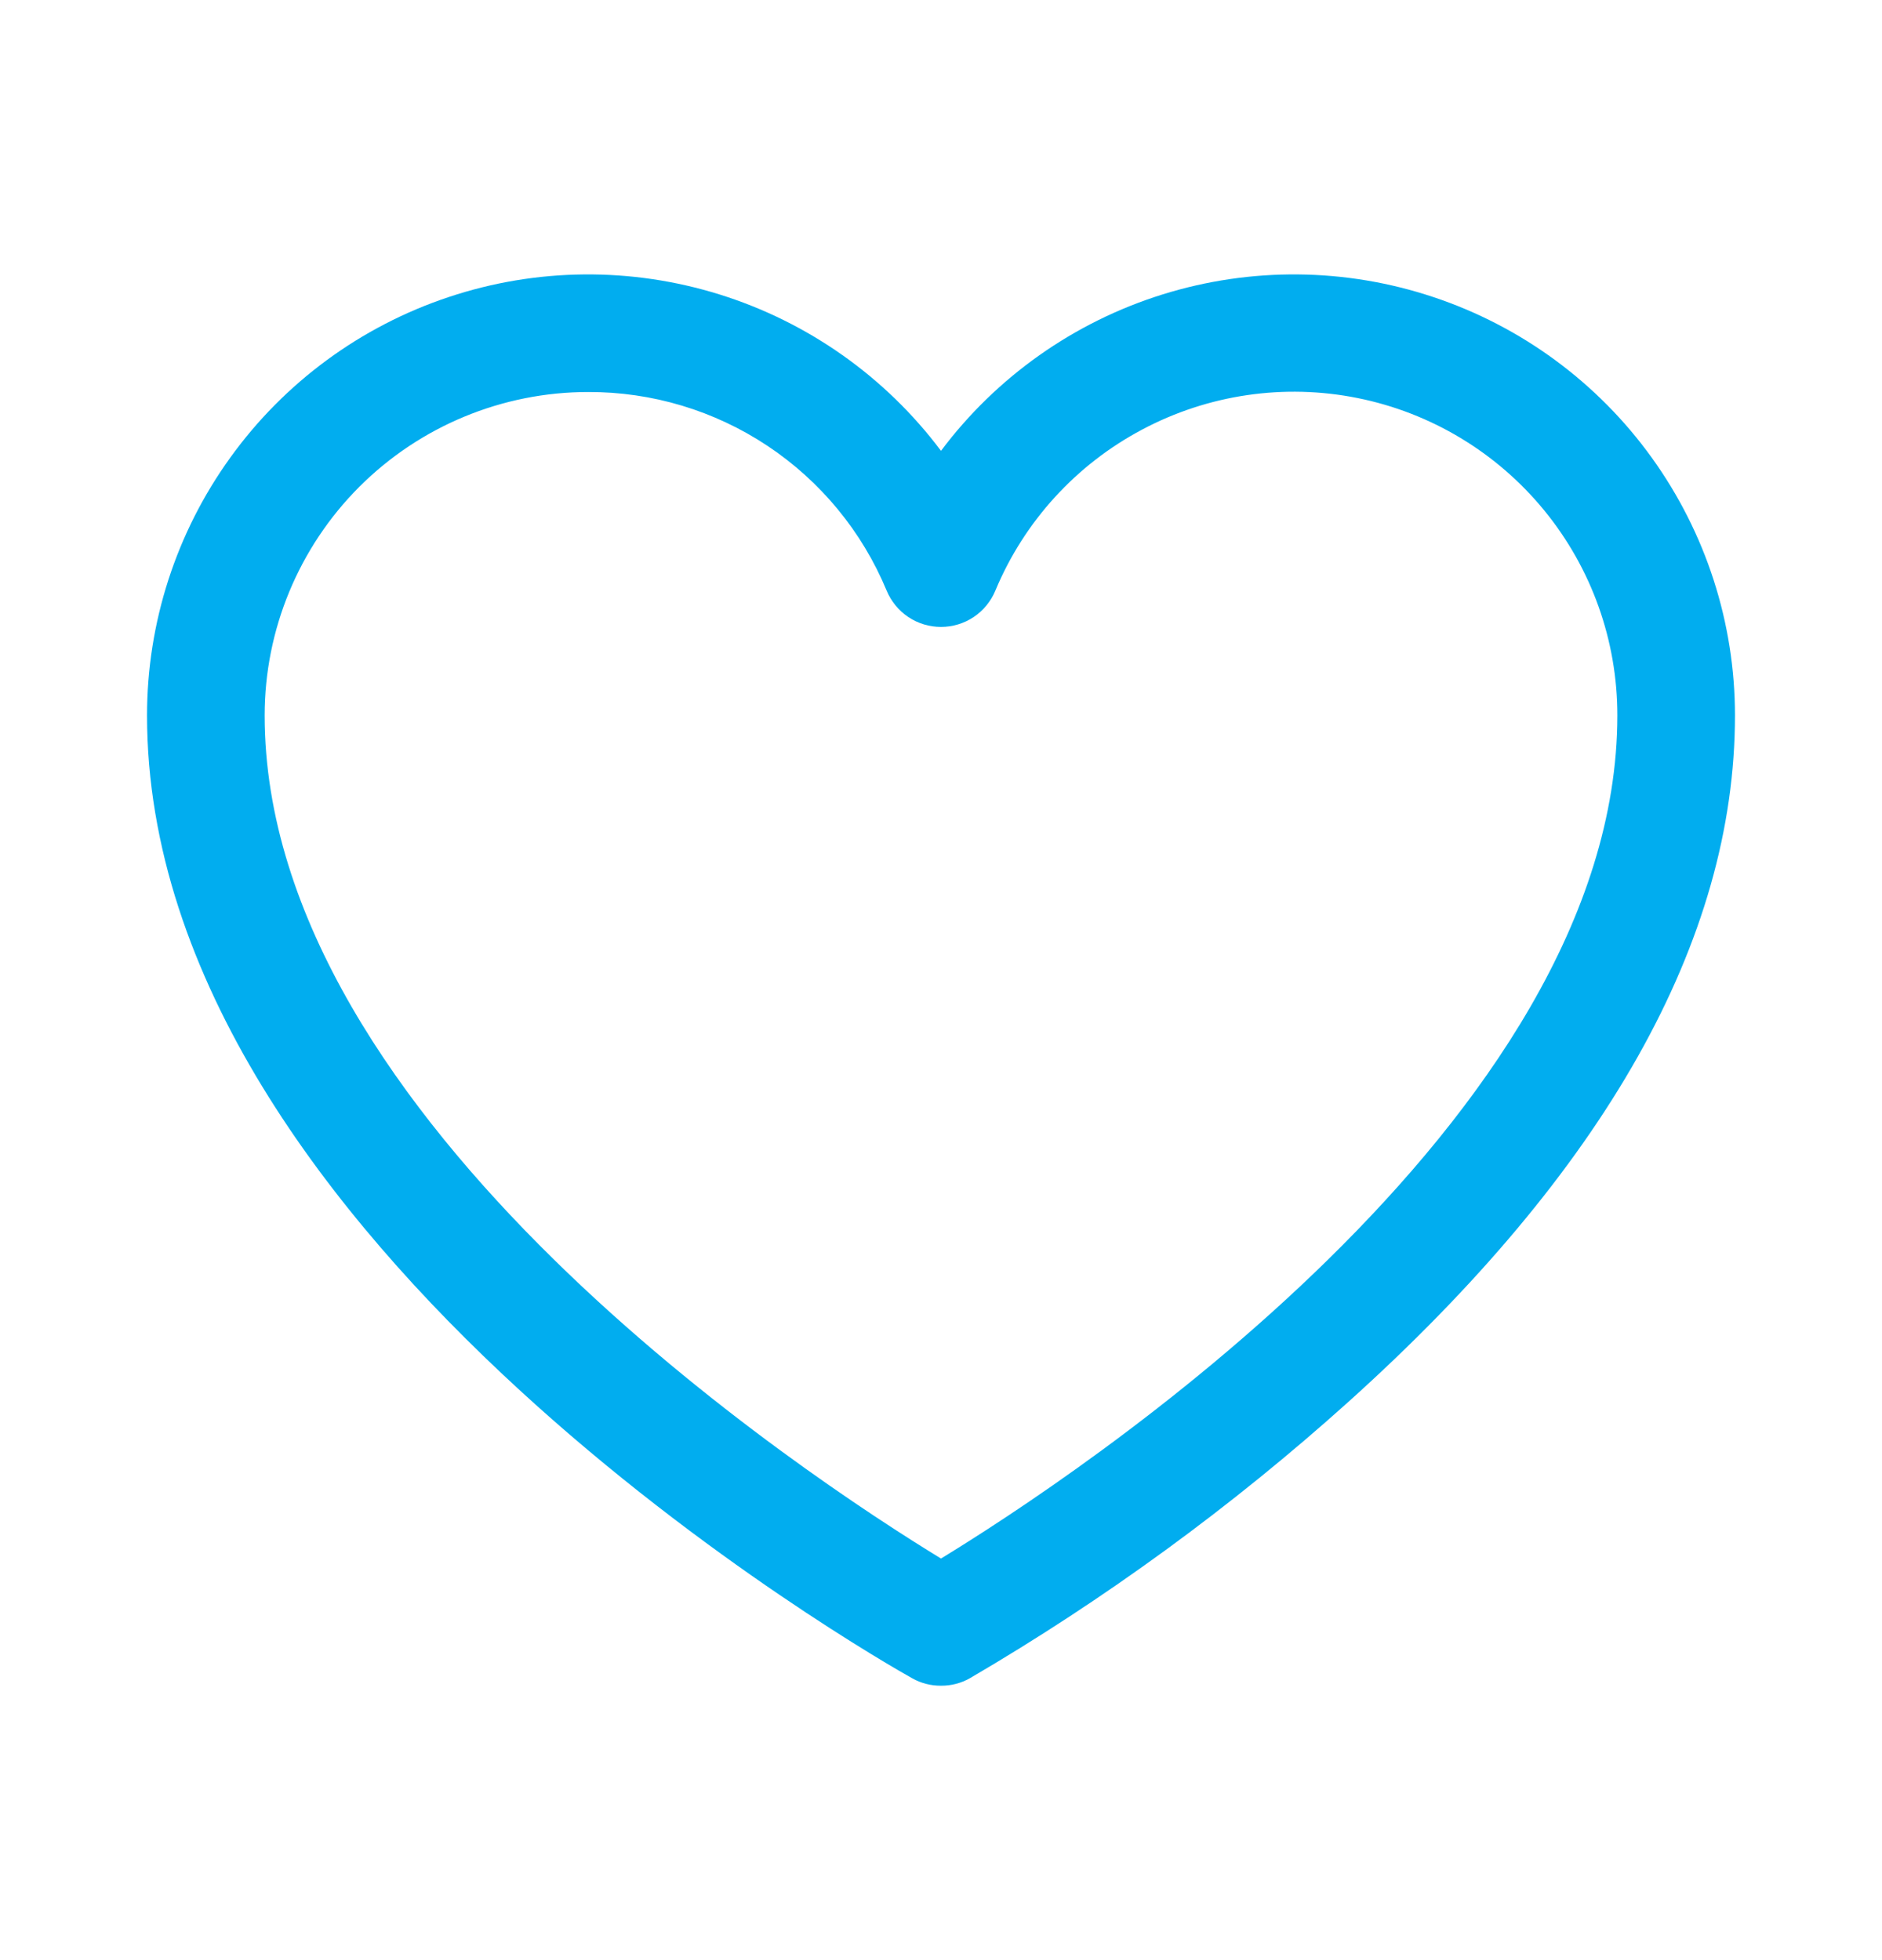 <svg width="24" height="25" viewBox="0 0 24 25" fill="none" xmlns="http://www.w3.org/2000/svg">
<path d="M12 21.5C11.872 21.501 11.746 21.469 11.634 21.406C11.231 21.181 1.875 15.866 1.875 9.125C1.875 7.944 2.246 6.794 2.937 5.836C3.627 4.878 4.601 4.162 5.721 3.789C6.841 3.415 8.05 3.404 9.177 3.756C10.304 4.108 11.292 4.806 12 5.75C12.708 4.806 13.696 4.108 14.823 3.756C15.95 3.404 17.159 3.415 18.279 3.789C19.399 4.162 20.373 4.878 21.063 5.836C21.753 6.794 22.125 7.944 22.125 9.125C22.125 11.994 20.466 14.938 17.194 17.881C15.708 19.217 14.09 20.398 12.366 21.406C12.254 21.469 12.128 21.501 12 21.5ZM7.5 5C6.406 5 5.357 5.435 4.583 6.208C3.81 6.982 3.375 8.031 3.375 9.125C3.375 14.3 10.312 18.847 12 19.878C13.688 18.847 20.625 14.3 20.625 9.125C20.626 8.171 20.296 7.247 19.692 6.509C19.088 5.771 18.248 5.265 17.313 5.077C16.378 4.889 15.407 5.031 14.565 5.479C13.722 5.926 13.061 6.651 12.694 7.531C12.637 7.669 12.541 7.786 12.418 7.869C12.294 7.952 12.149 7.996 12 7.996C11.851 7.996 11.706 7.952 11.582 7.869C11.459 7.786 11.363 7.669 11.306 7.531C10.994 6.78 10.466 6.138 9.788 5.687C9.11 5.236 8.314 4.997 7.5 5Z" fill="#01ADEF"/>
</svg>
